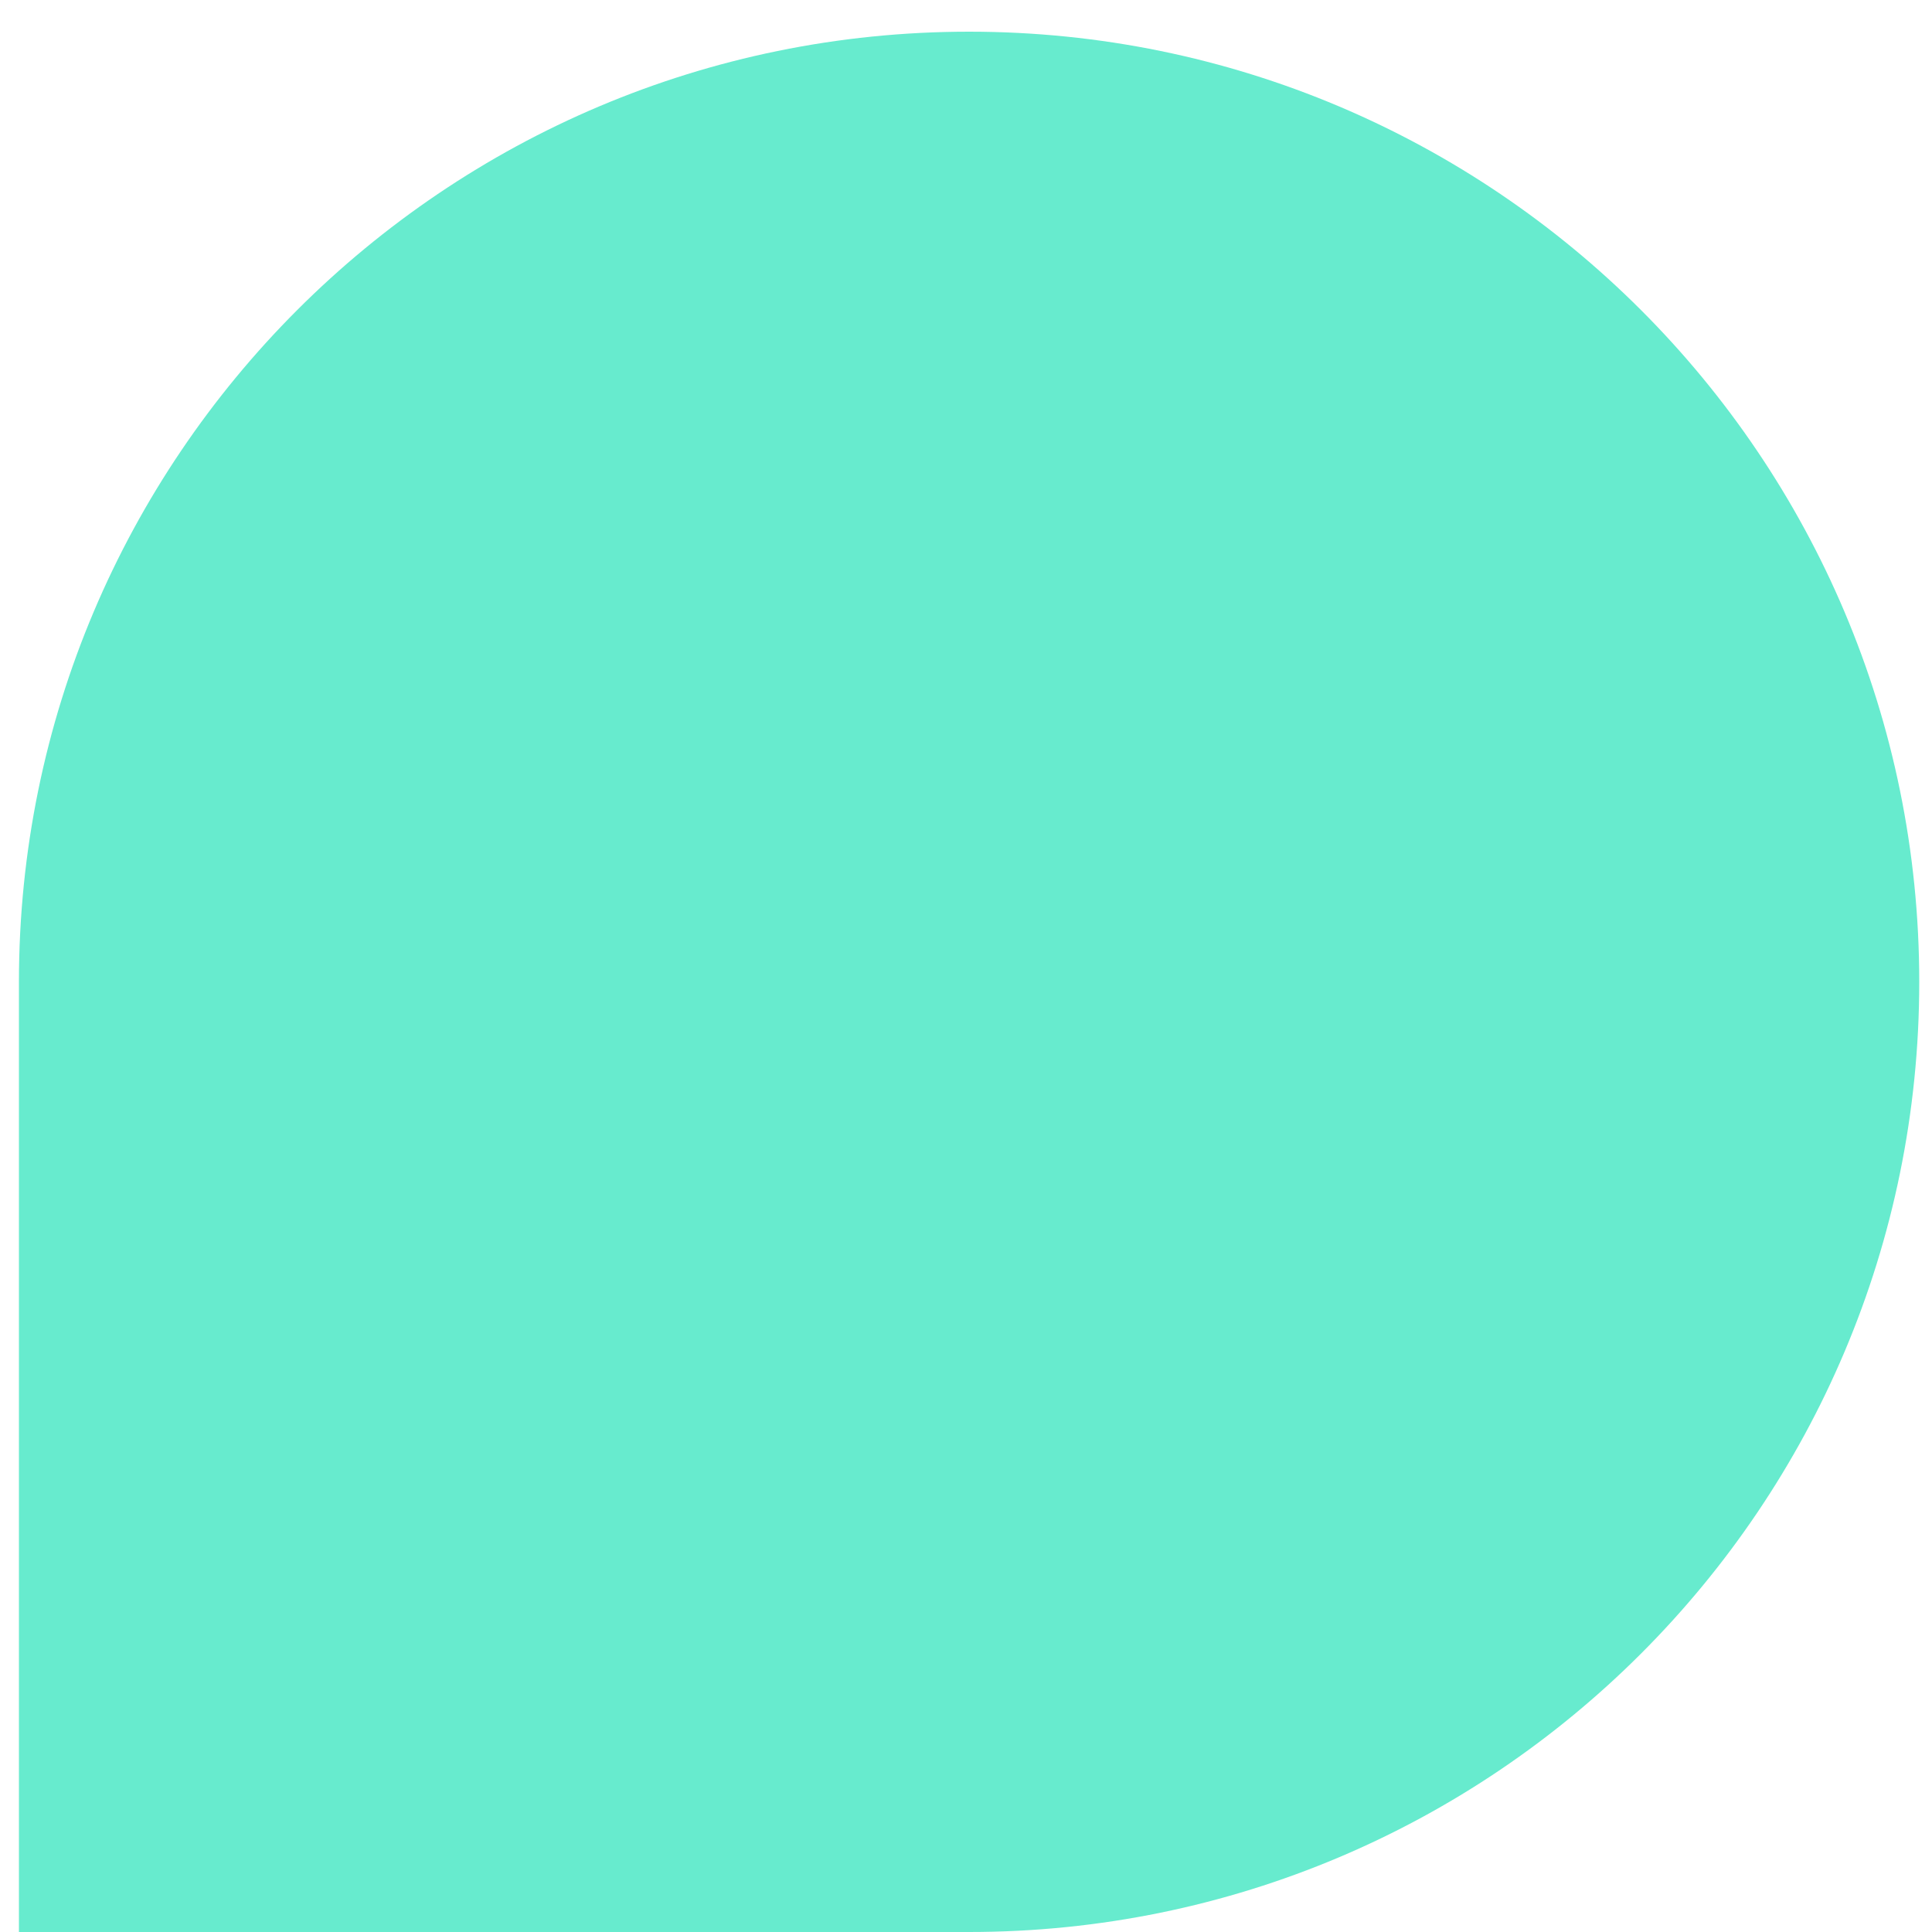 <svg xmlns="http://www.w3.org/2000/svg" width="10" height="10" viewBox="0 0 10 10" fill="none">
  <path d="M0.098 5.082C0.098 2.366 2.3 0.164 5.016 0.164C7.732 0.164 9.934 2.366 9.934 5.082C9.934 7.798 7.732 10 5.016 10H0.098V5.082Z" fill="#67EBCE"/>
</svg>
